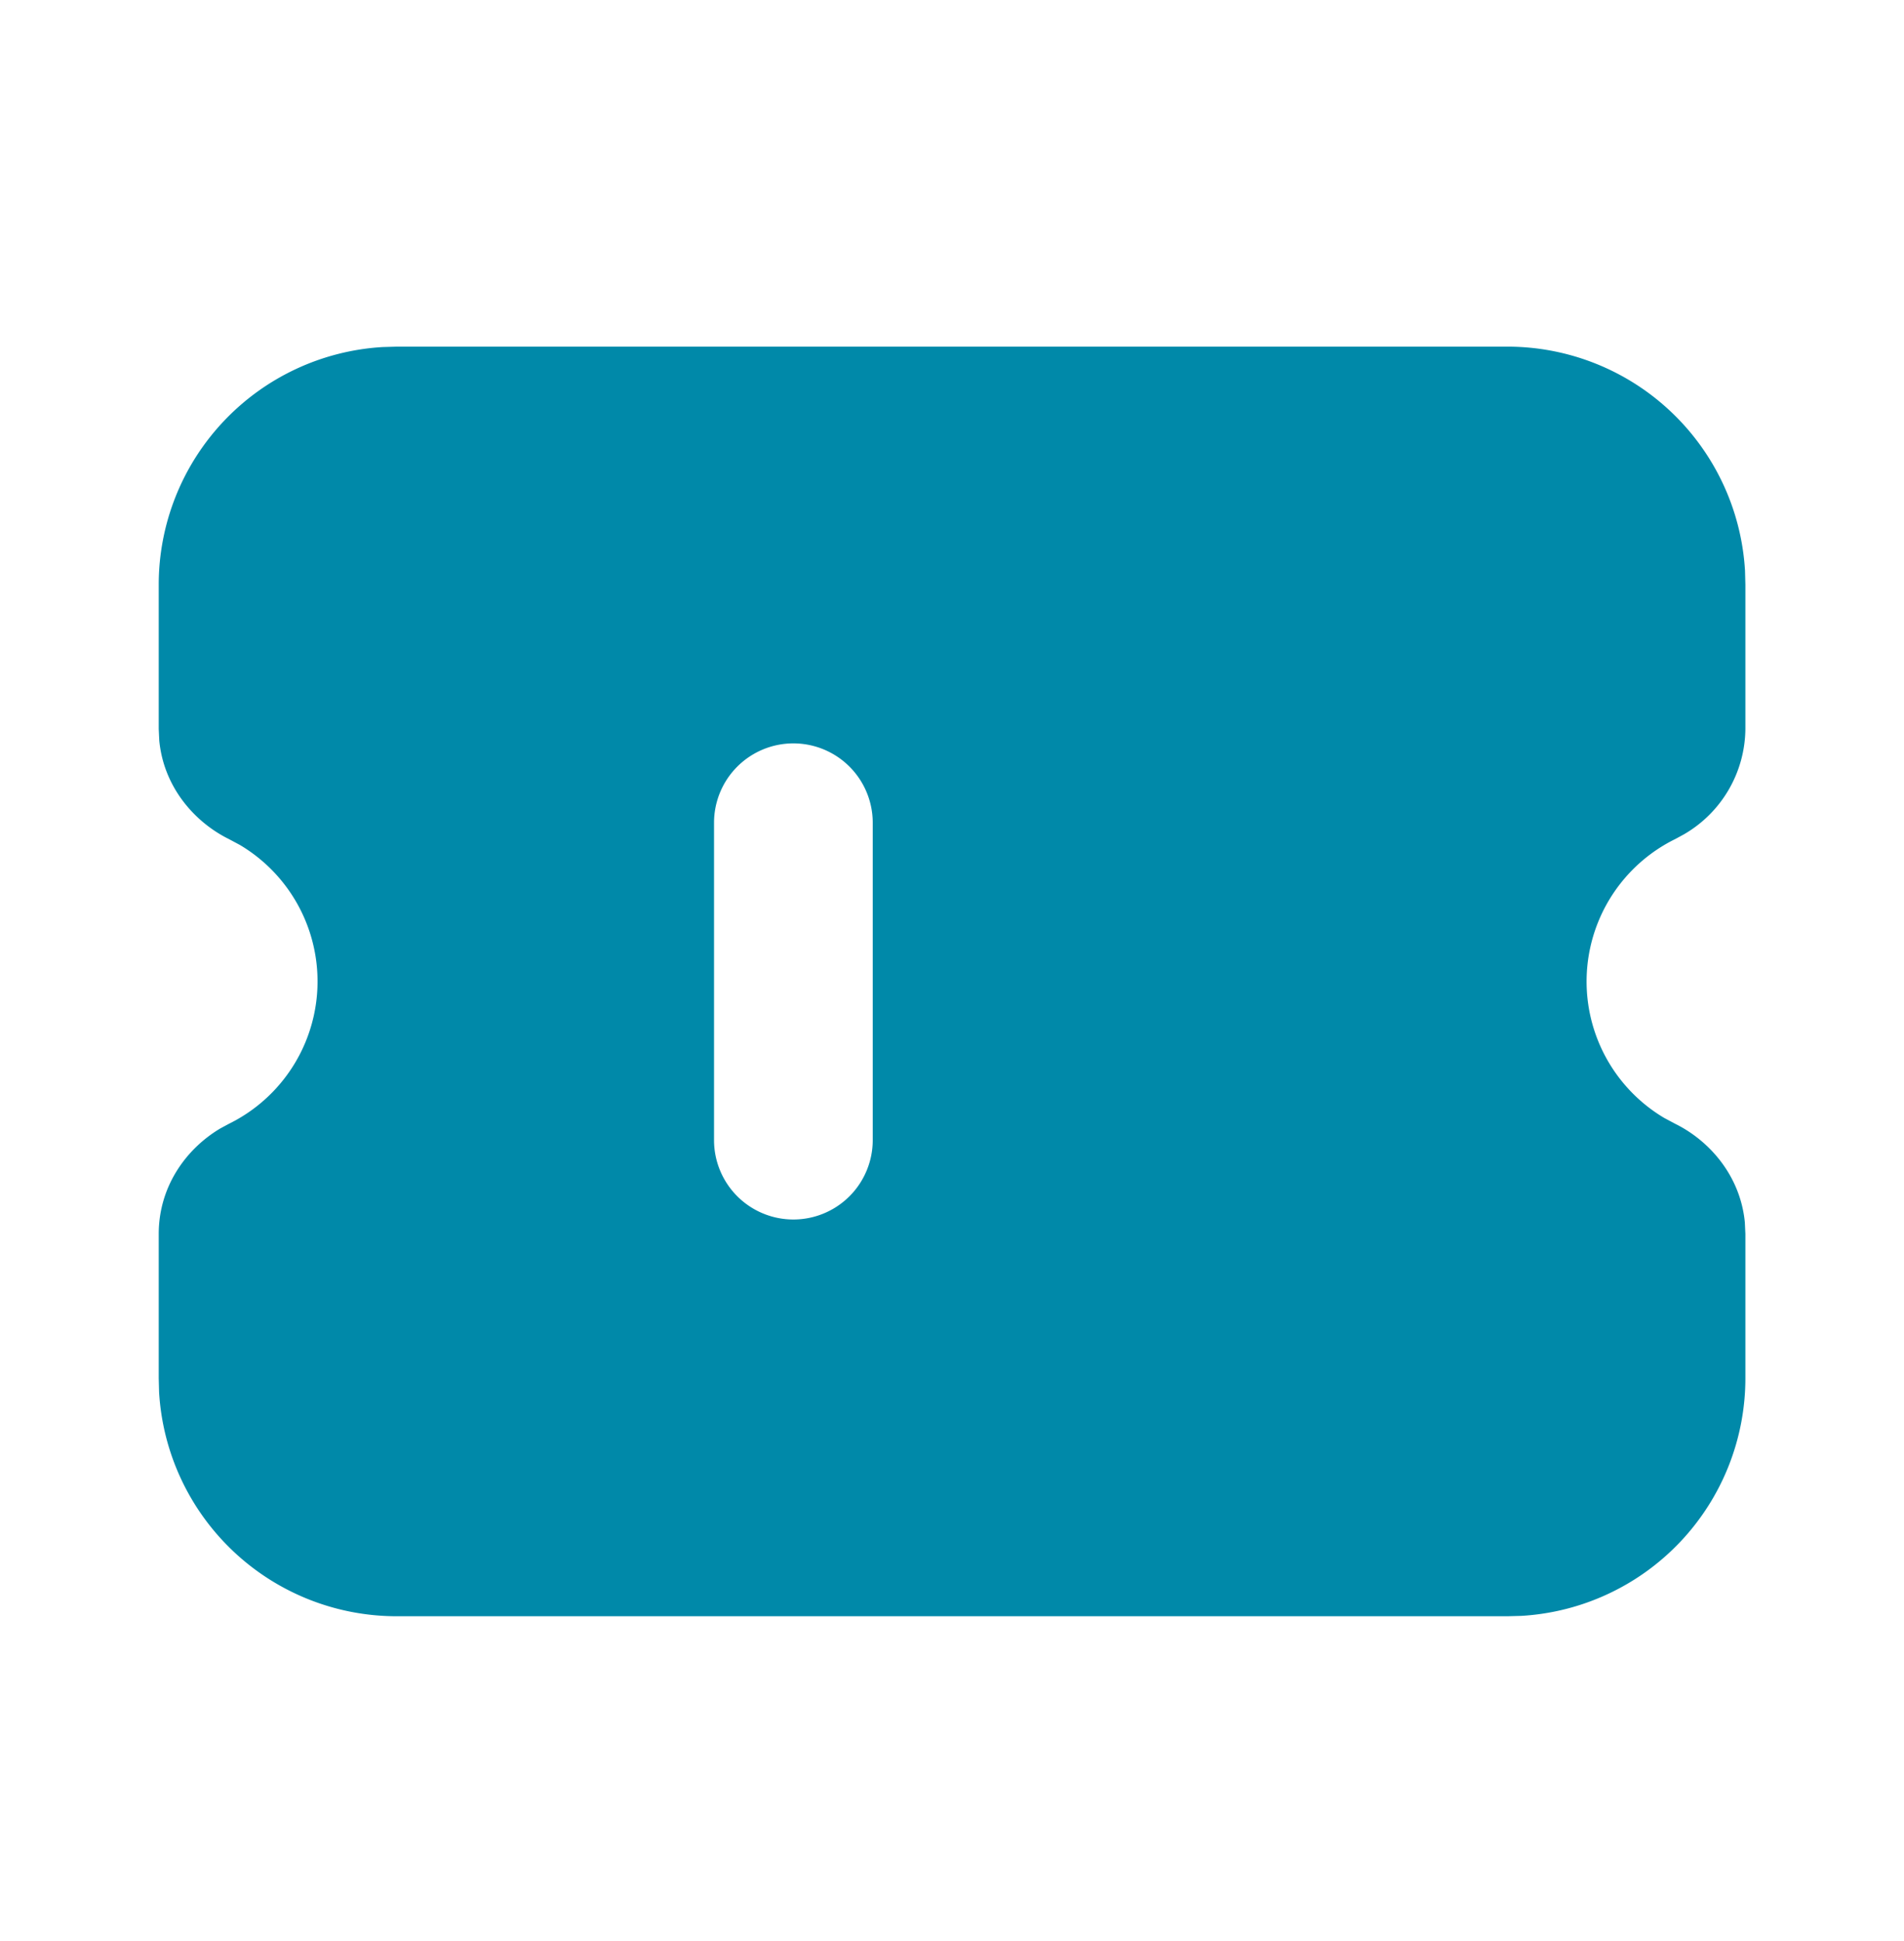 <svg width="52" height="53" fill="none" xmlns="http://www.w3.org/2000/svg"><path d="M41.168 9.465a6.5 6.5 0 016.49 6.119l.01.38v3.938a3.359 3.359 0 01-1.681 2.881l-.232.126a4.334 4.334 0 00-.304 7.616l.304.162c.938.464 1.776 1.422 1.898 2.687l.015.32v3.938a6.5 6.5 0 01-6.119 6.489l-.381.01H10.835a6.5 6.5 0 01-6.49-6.118l-.01-.381v-3.937c0-1.313.762-2.336 1.68-2.882l.233-.126a4.333 4.333 0 00.303-7.616l-.303-.162c-.938-.464-1.777-1.421-1.898-2.687l-.015-.318v-3.94a6.5 6.5 0 016.118-6.488l.382-.011h30.333zm-19.5 10.833a2.167 2.167 0 00-2.167 2.167v8.666a2.167 2.167 0 104.334 0v-8.666a2.167 2.167 0 00-2.167-2.167z" fill="#0089A9"/></svg>
